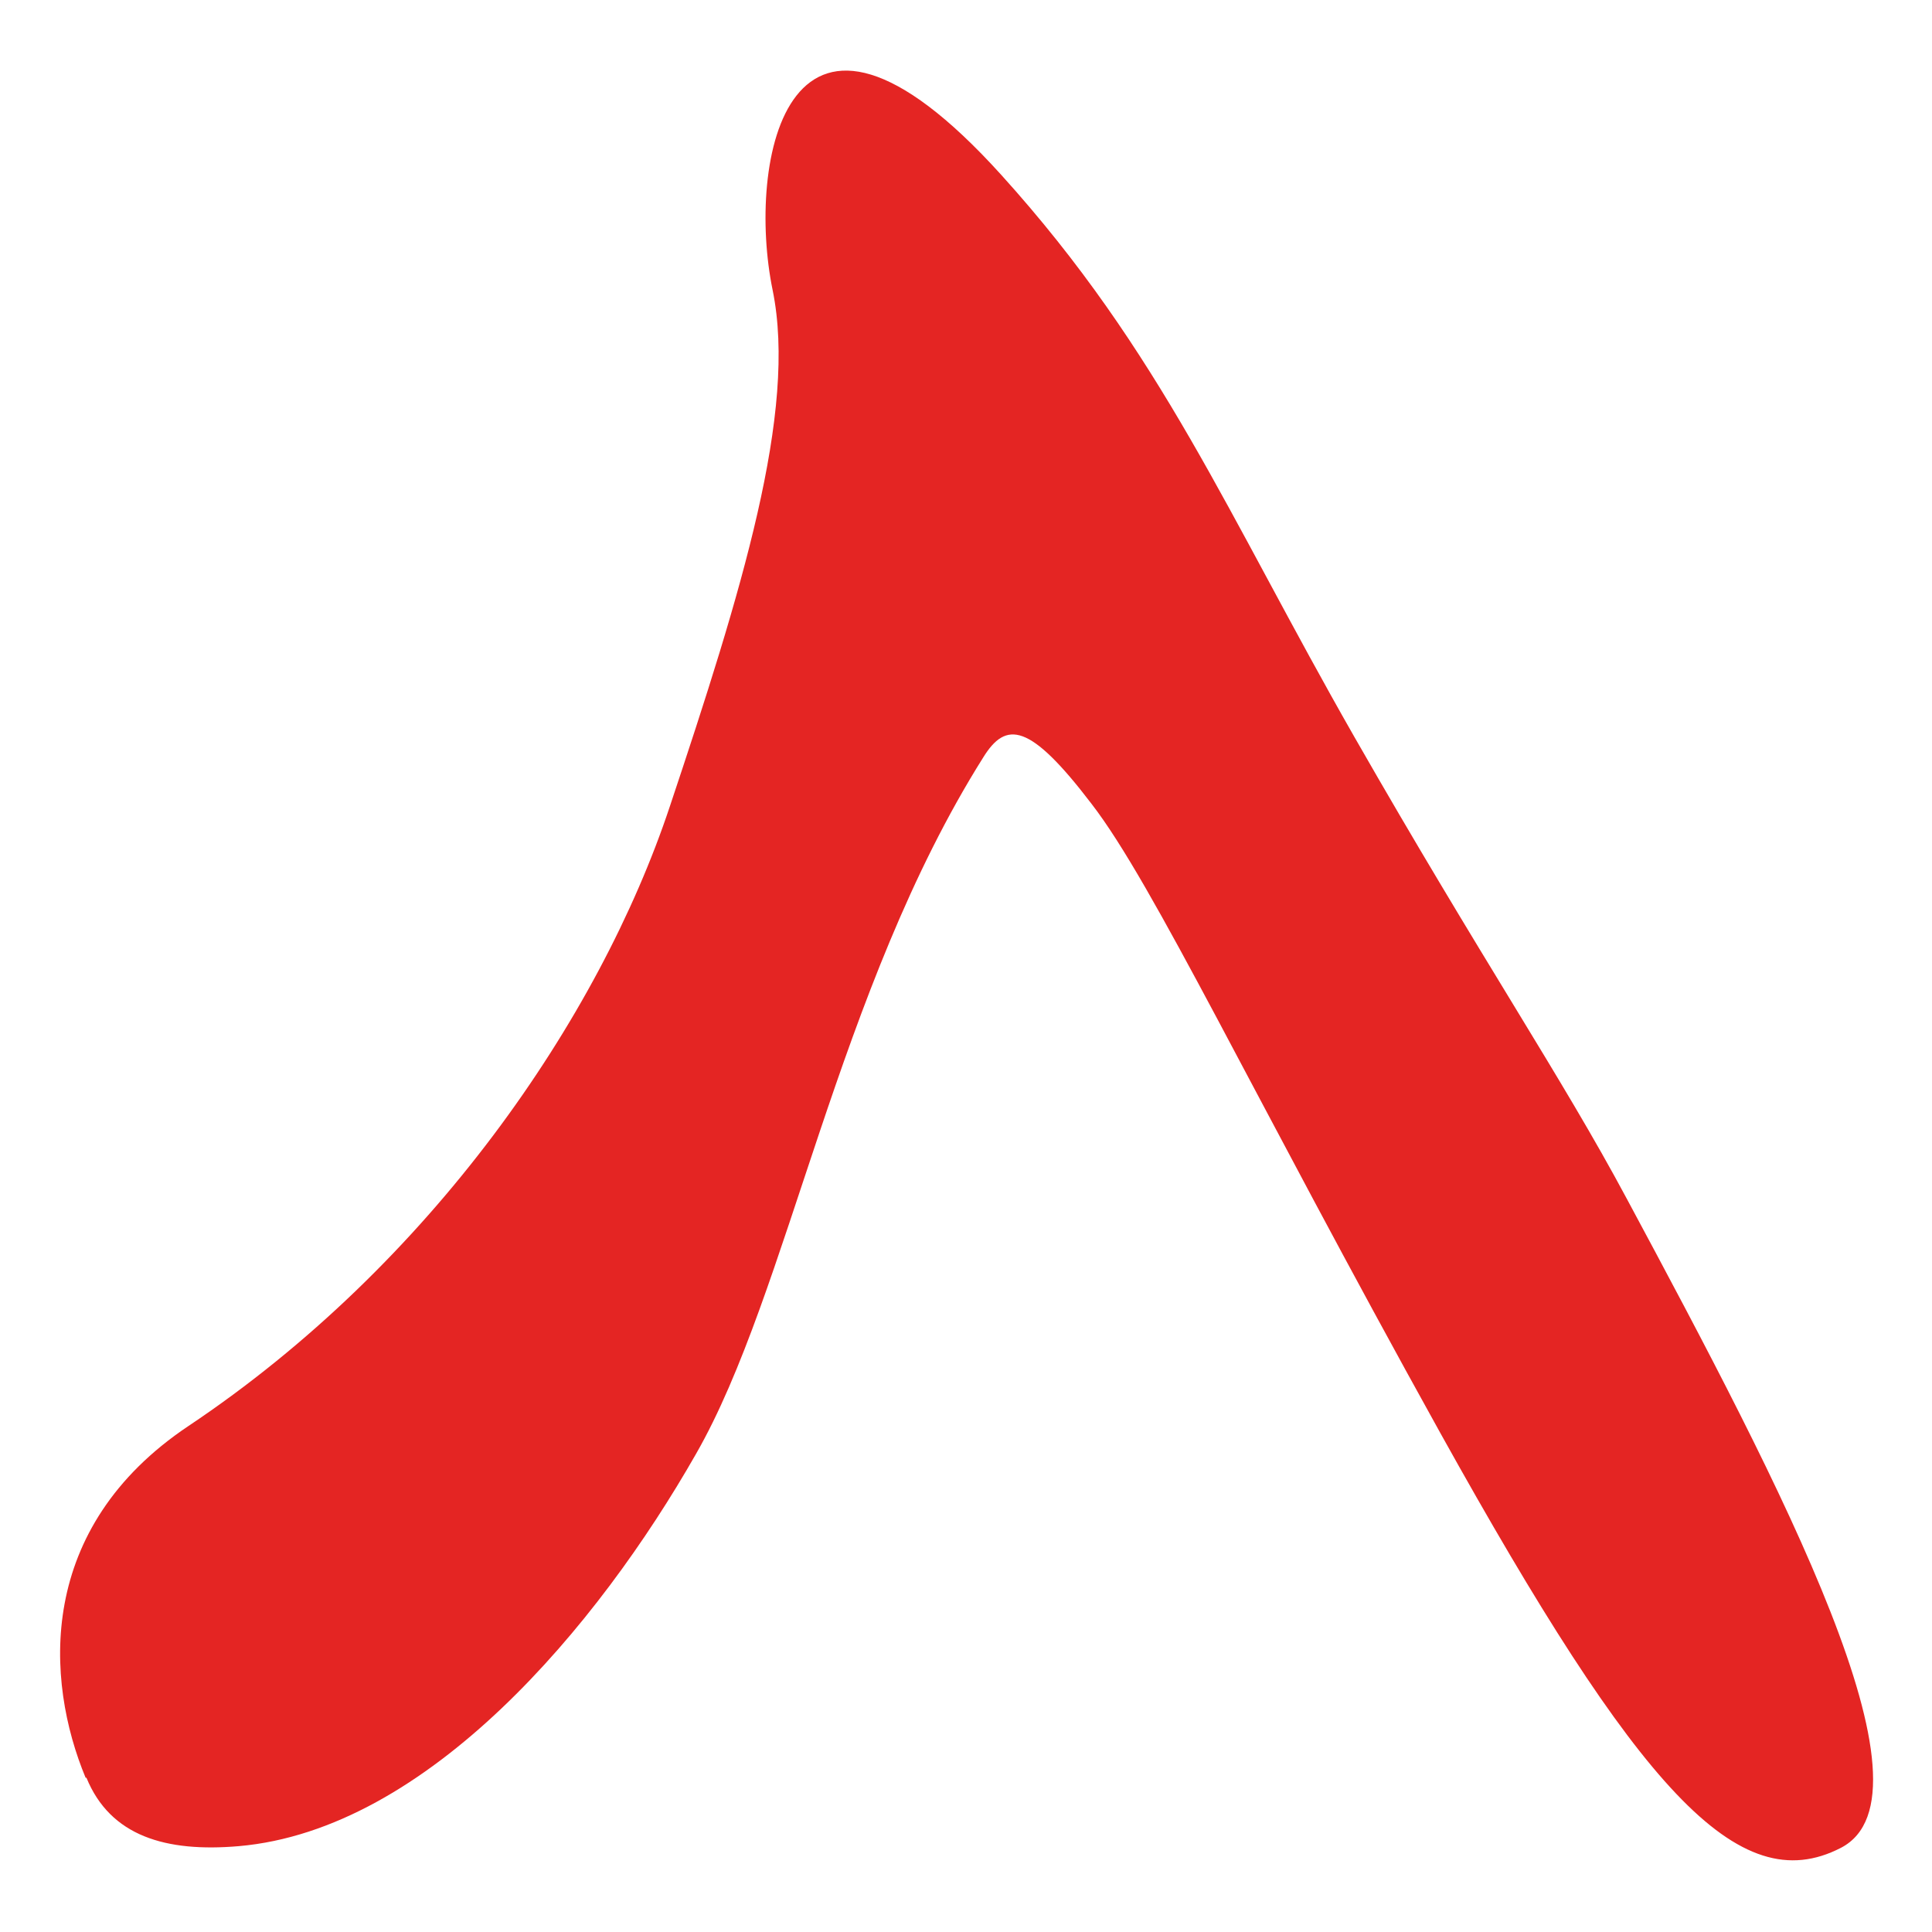 <svg xmlns="http://www.w3.org/2000/svg" version="1.1" xmlns:xlink="http://www.w3.org/1999/xlink" width="1024" height="1024"><svg id="SvgjsSvg1001" xmlns="http://www.w3.org/2000/svg" version="1.1" viewBox="0 0 1024 1024">
  <!-- Generator: Adobe Illustrator 29.4.0, SVG Export Plug-In . SVG Version: 2.1.0 Build 152)  -->
  <defs>
    <style>
      .st0 {
        fill: #e42523;
      }
    </style>
  </defs>
  <path class="st0" d="M45.4,942.3c-21.5-51.7-26.4-132.4,54.5-186.5,128.2-85.7,217.6-215.7,255.1-328.3,38-113.8,67.7-209.4,54.5-273.8-13.9-67.5,7.3-186.9,121.1-61.1,85.2,94.2,119.9,180.1,187.2,297.9,67.5,118,109.8,180.1,144.4,244.8,82.4,153.4,167.8,316,113.5,344.1-54.5,28.1-107.4-31.2-212.2-219.7-101-182-152-291-185-333.7-32.8-43-45.3-44.1-57.4-24.5-77.4,123-103.1,283.5-152.2,369.1-51.9,91.1-142.1,199.2-242.4,207.9-38.5,3.3-68-5.2-80.7-36.3"></path>
</svg><style>@media (prefers-color-scheme: light) { :root { filter: none; } }
@media (prefers-color-scheme: dark) { :root { filter: none; } }
</style></svg>